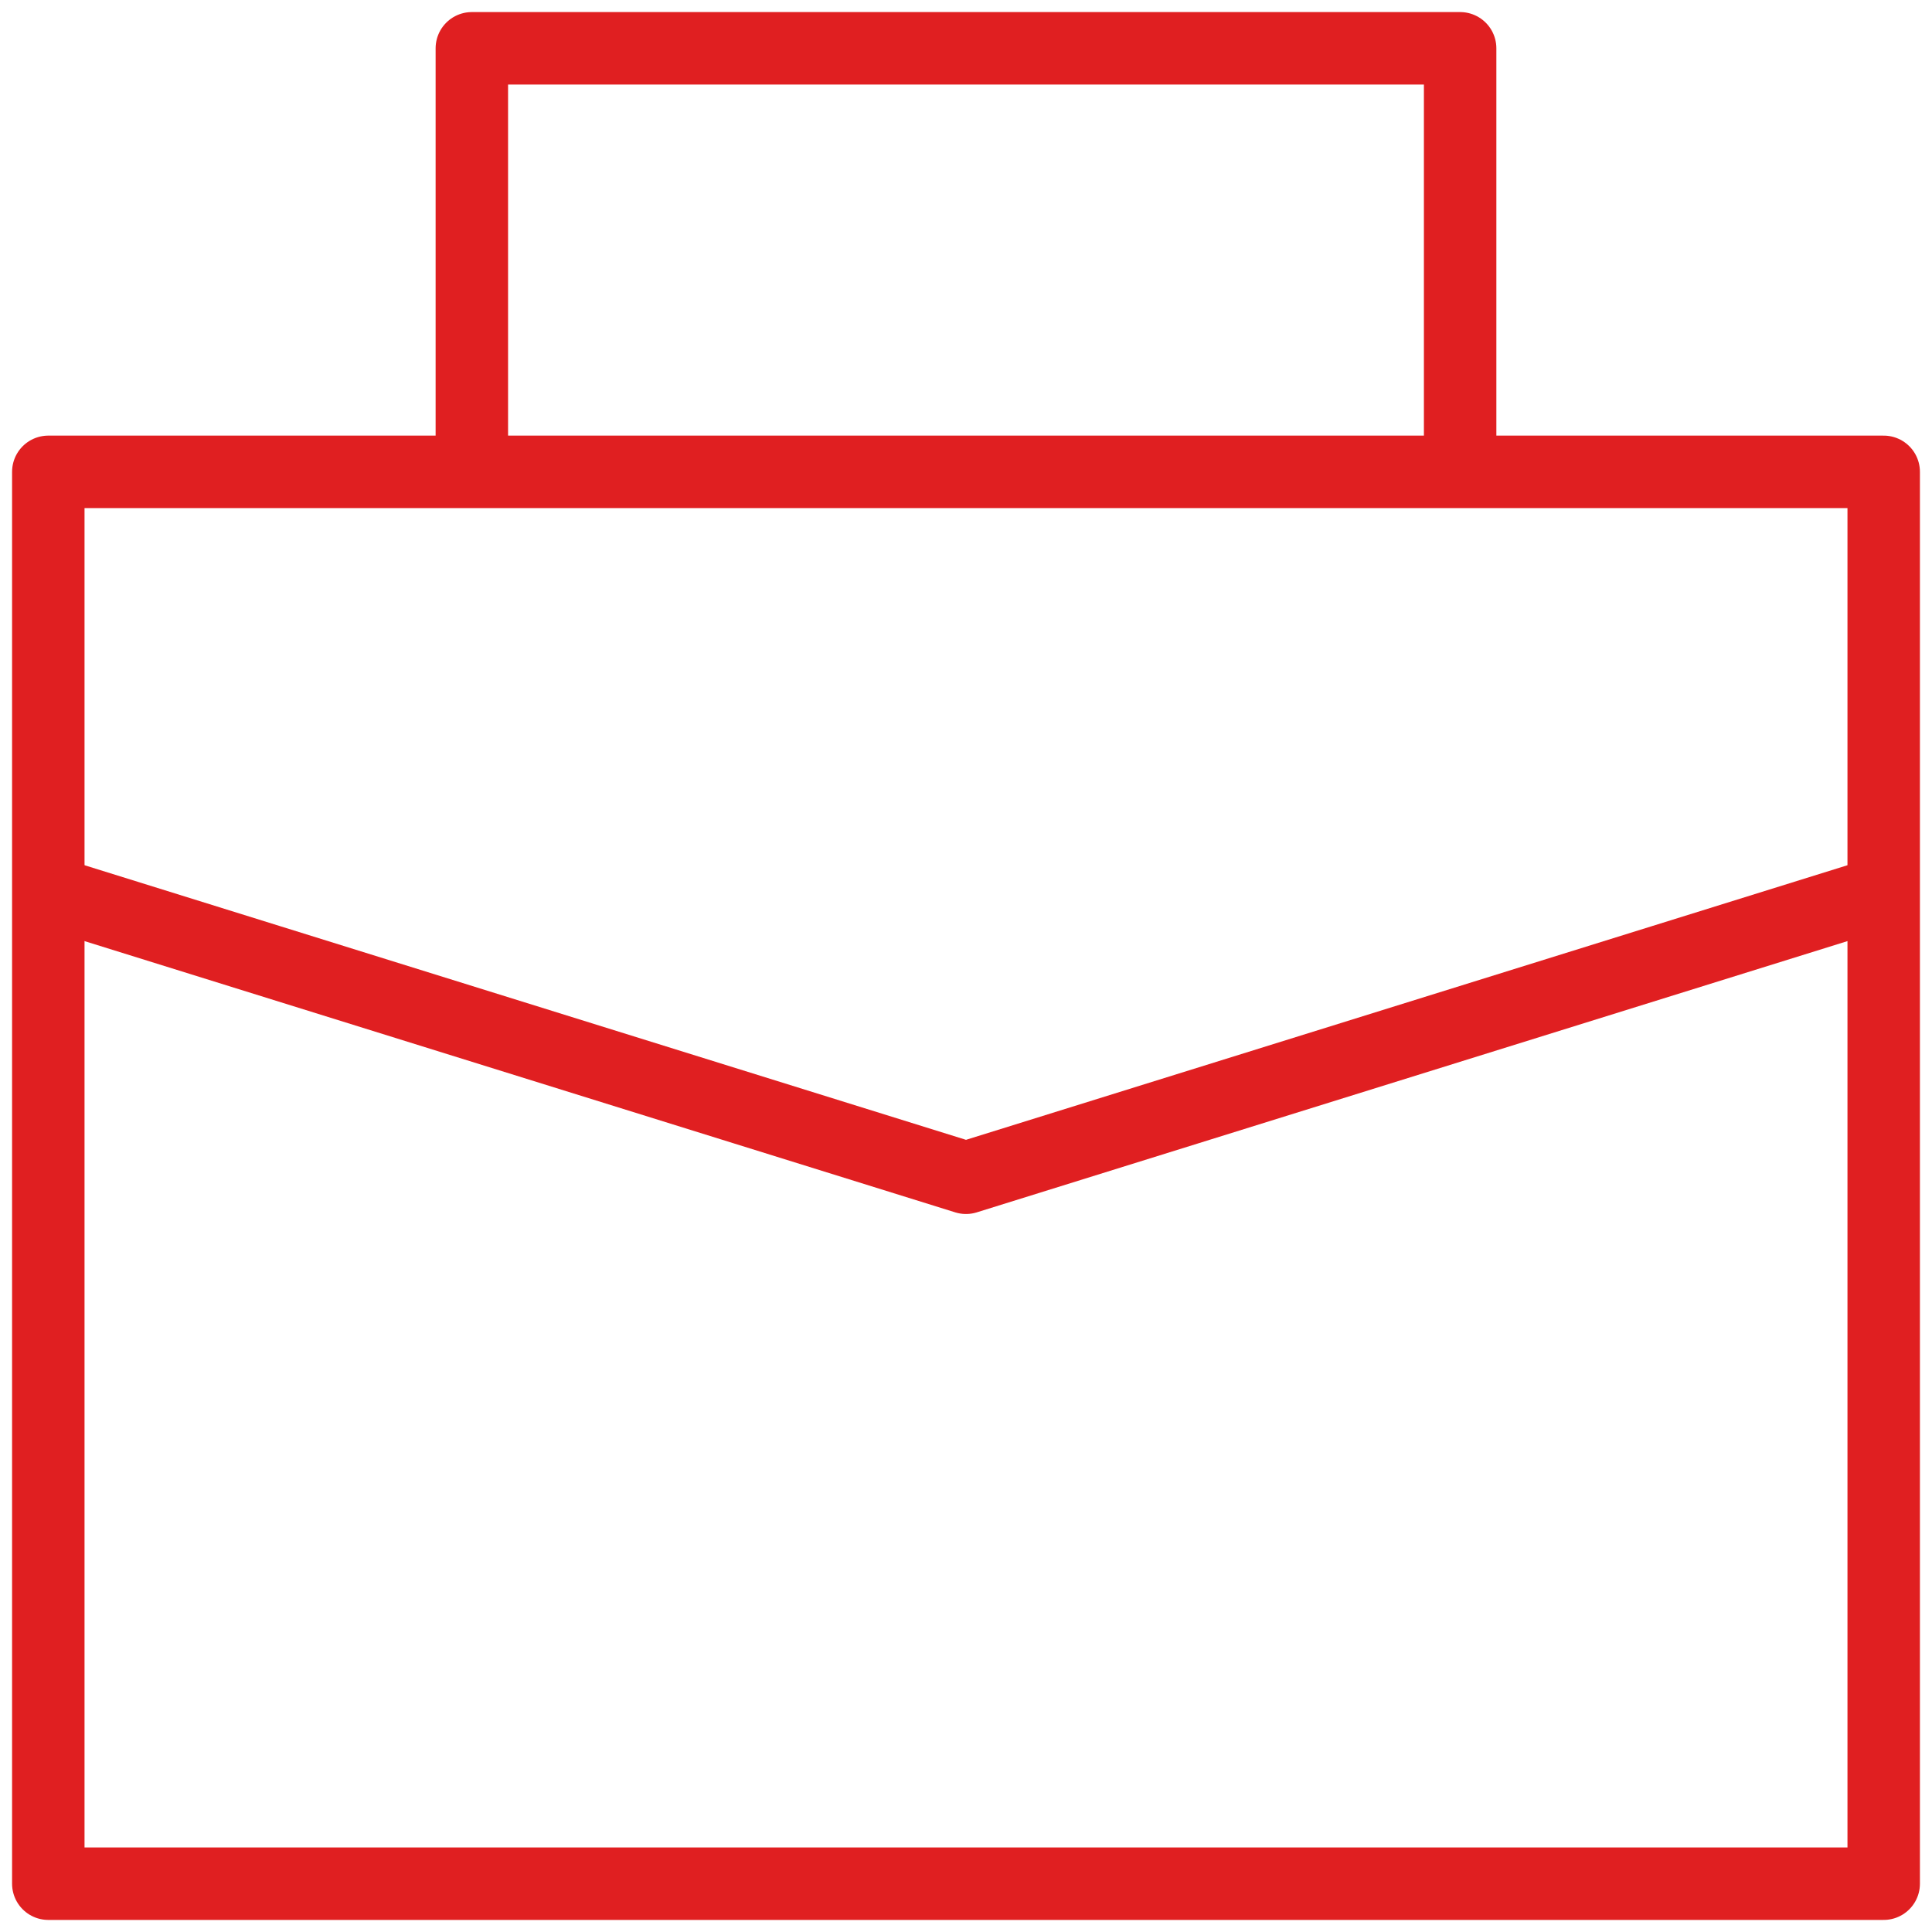 <?xml version="1.0" encoding="UTF-8"?>
<svg xmlns="http://www.w3.org/2000/svg" width="80" height="80" viewBox="0 0 80 80" fill="none">
  <g clip-path="url(#clip0_1368_16312)">
    <path d="M78 19.538H2V78H78V19.538Z" stroke="#E01F21" stroke-width="3" stroke-linejoin="round"></path>
    <path d="M19.538 19.538V2H60.461V19.538" stroke="#E01F21" stroke-width="3" stroke-linejoin="round"></path>
    <path d="M2 36.931L40 48.769L78 36.931" stroke="#E01F21" stroke-width="3" stroke-linejoin="round"></path>
  </g>
  <defs>
    <clipPath id="clip0_1368_16312">
      <rect width="80" height="80" fill="white"></rect>
    </clipPath>
  </defs>
</svg>

